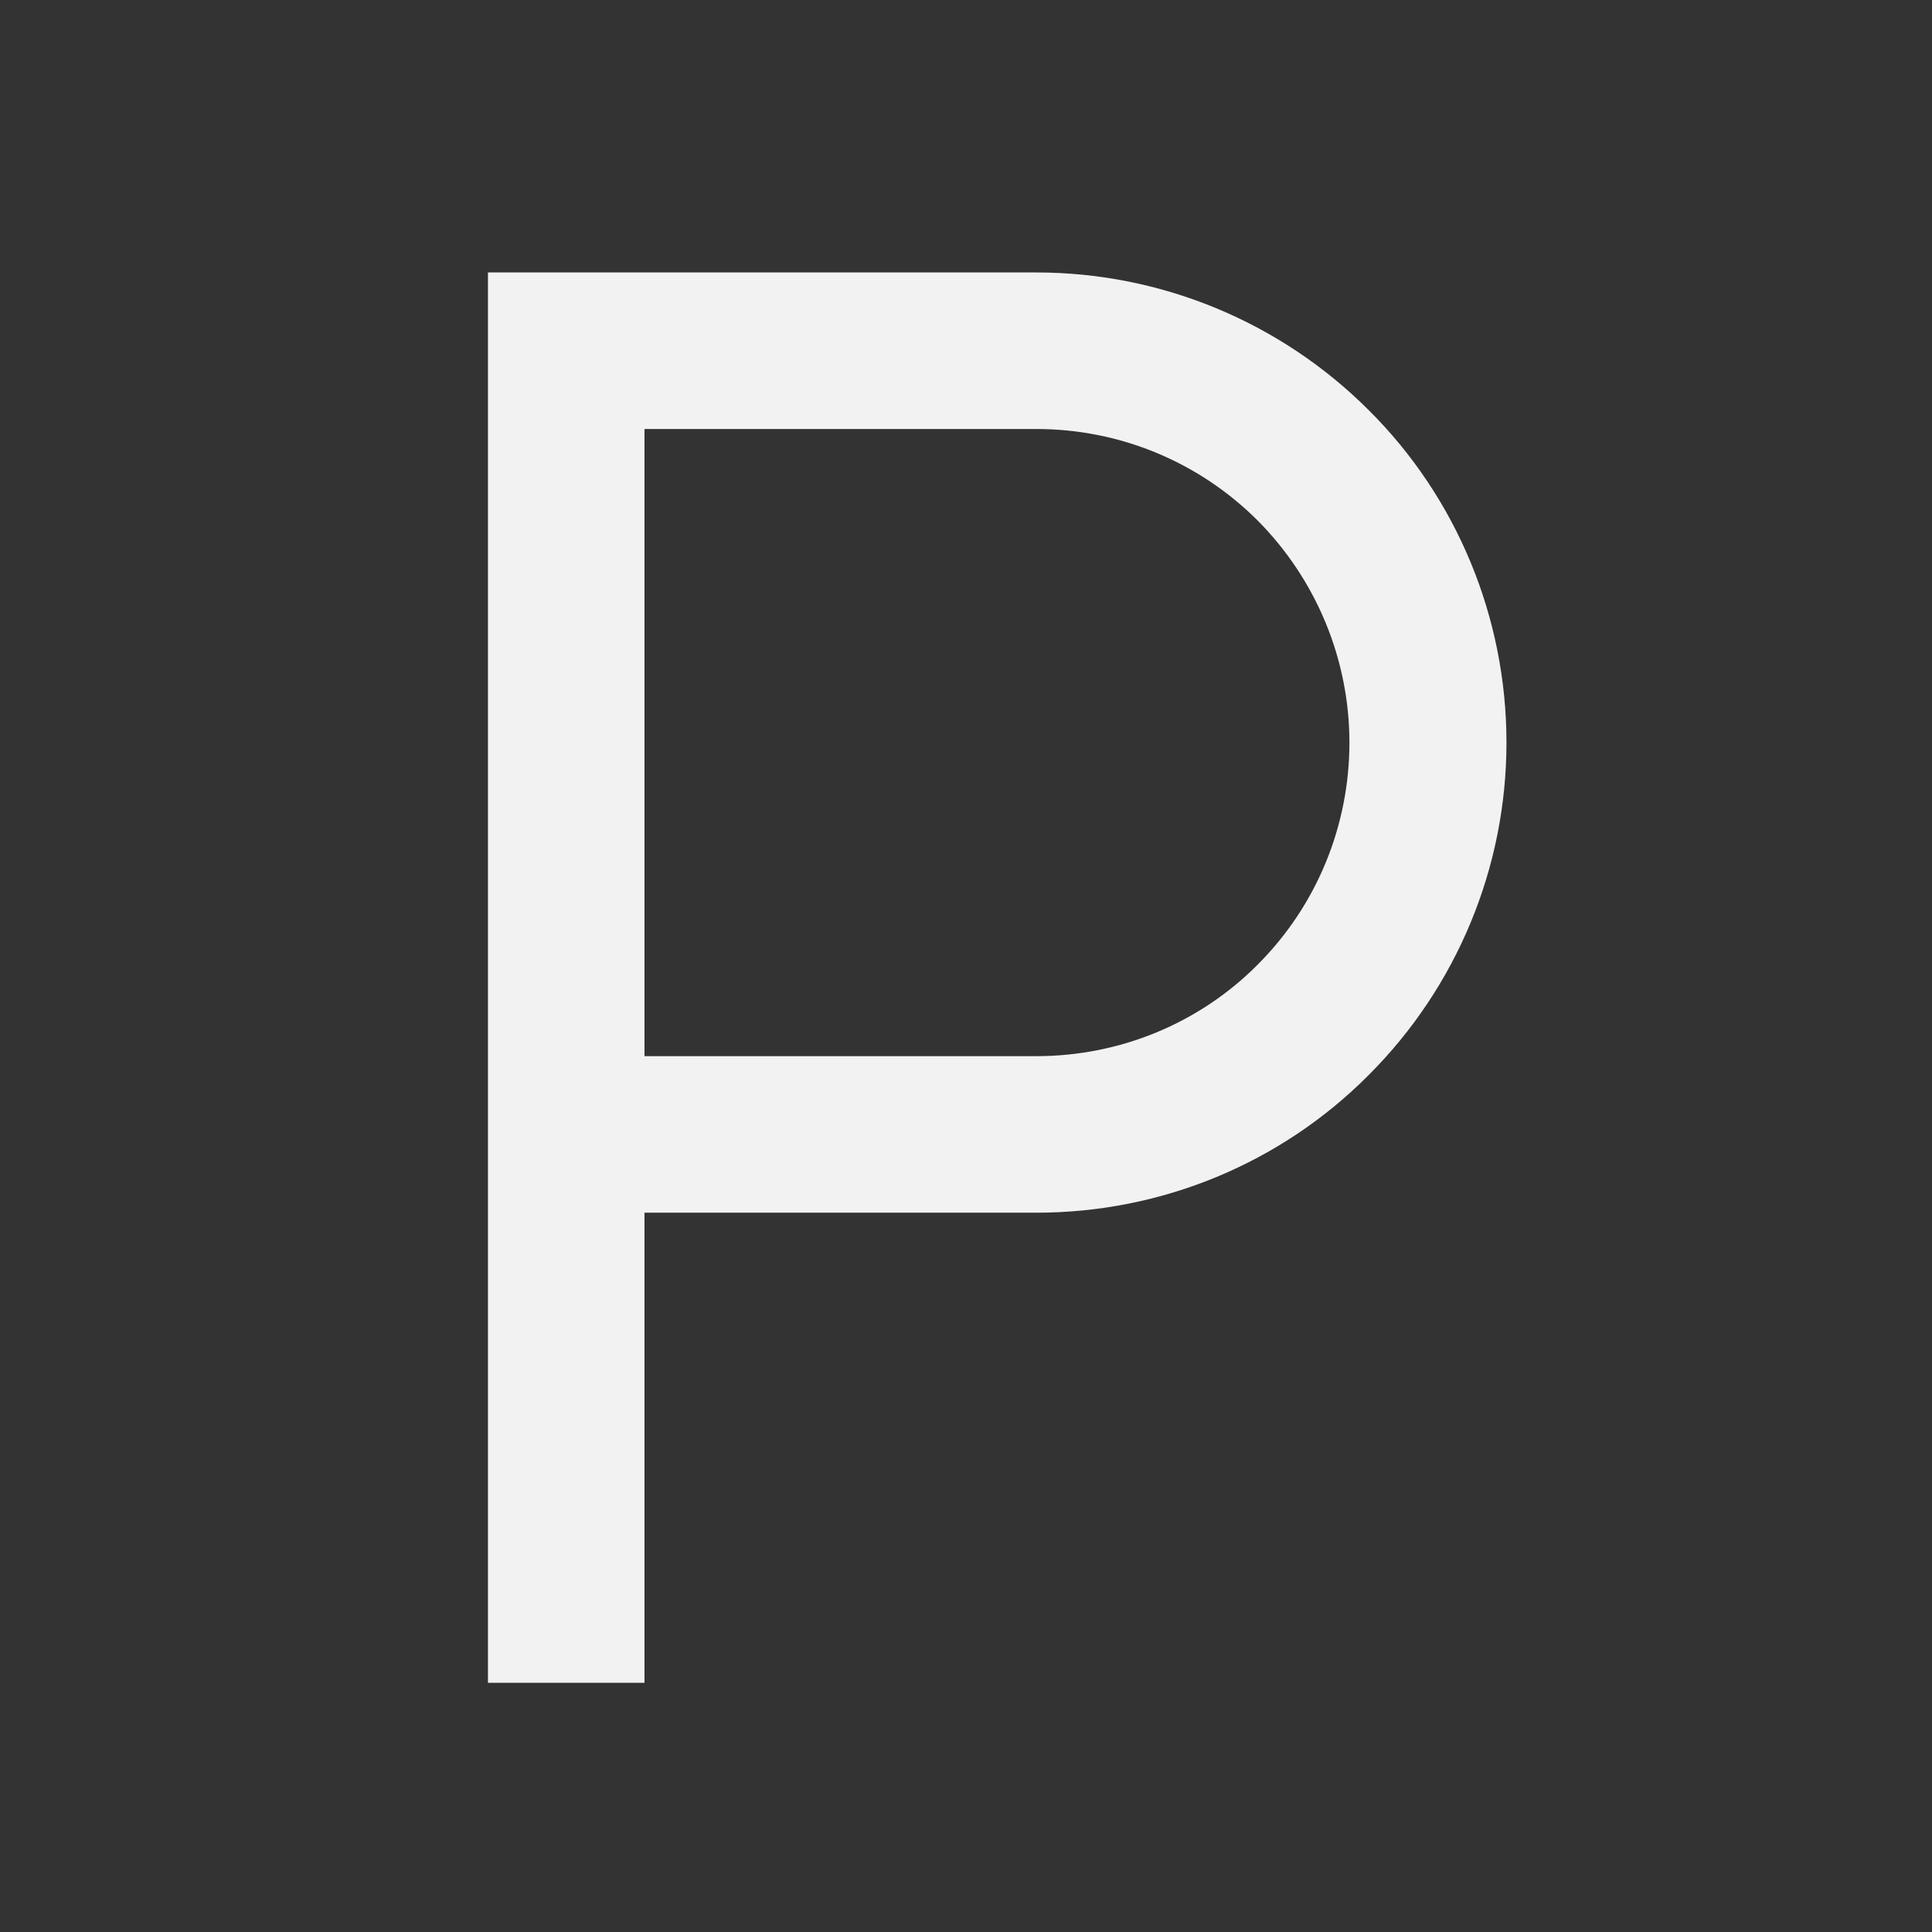 <svg width="39" height="39" viewBox="0 0 39 39" fill="none" xmlns="http://www.w3.org/2000/svg">
<rect x="0" y="0" width="39" height="39" fill="#333333" stroke="none"/>
<mask id="mask0_381_1727" style="mask-type:luminance" maskUnits="userSpaceOnUse" x="0" y="0" width="39" height="39">
<path d="M38.32 0.76H0.36V38.72H38.32V0.76Z" fill="white"/>
</mask>
<g mask="url(#mask0_381_1727)">
<path d="M9.85 5.5H20.92C23.44 5.5 25.85 6.5 27.63 8.28C29.41 10.05 30.41 12.47 30.41 14.99C30.41 17.51 29.41 19.92 27.63 21.7C25.85 23.49 23.44 24.48 20.92 24.48H13.01V33.97H9.85V5.5ZM13.01 8.67V21.32H20.92C22.6 21.32 24.21 20.66 25.39 19.47C26.58 18.28 27.24 16.67 27.24 14.99C27.24 13.31 26.57 11.7 25.39 10.51C24.2 9.32 22.6 8.66 20.92 8.66H13.01V8.67Z" fill="#F2F2F2"/>
</g>
</svg>
